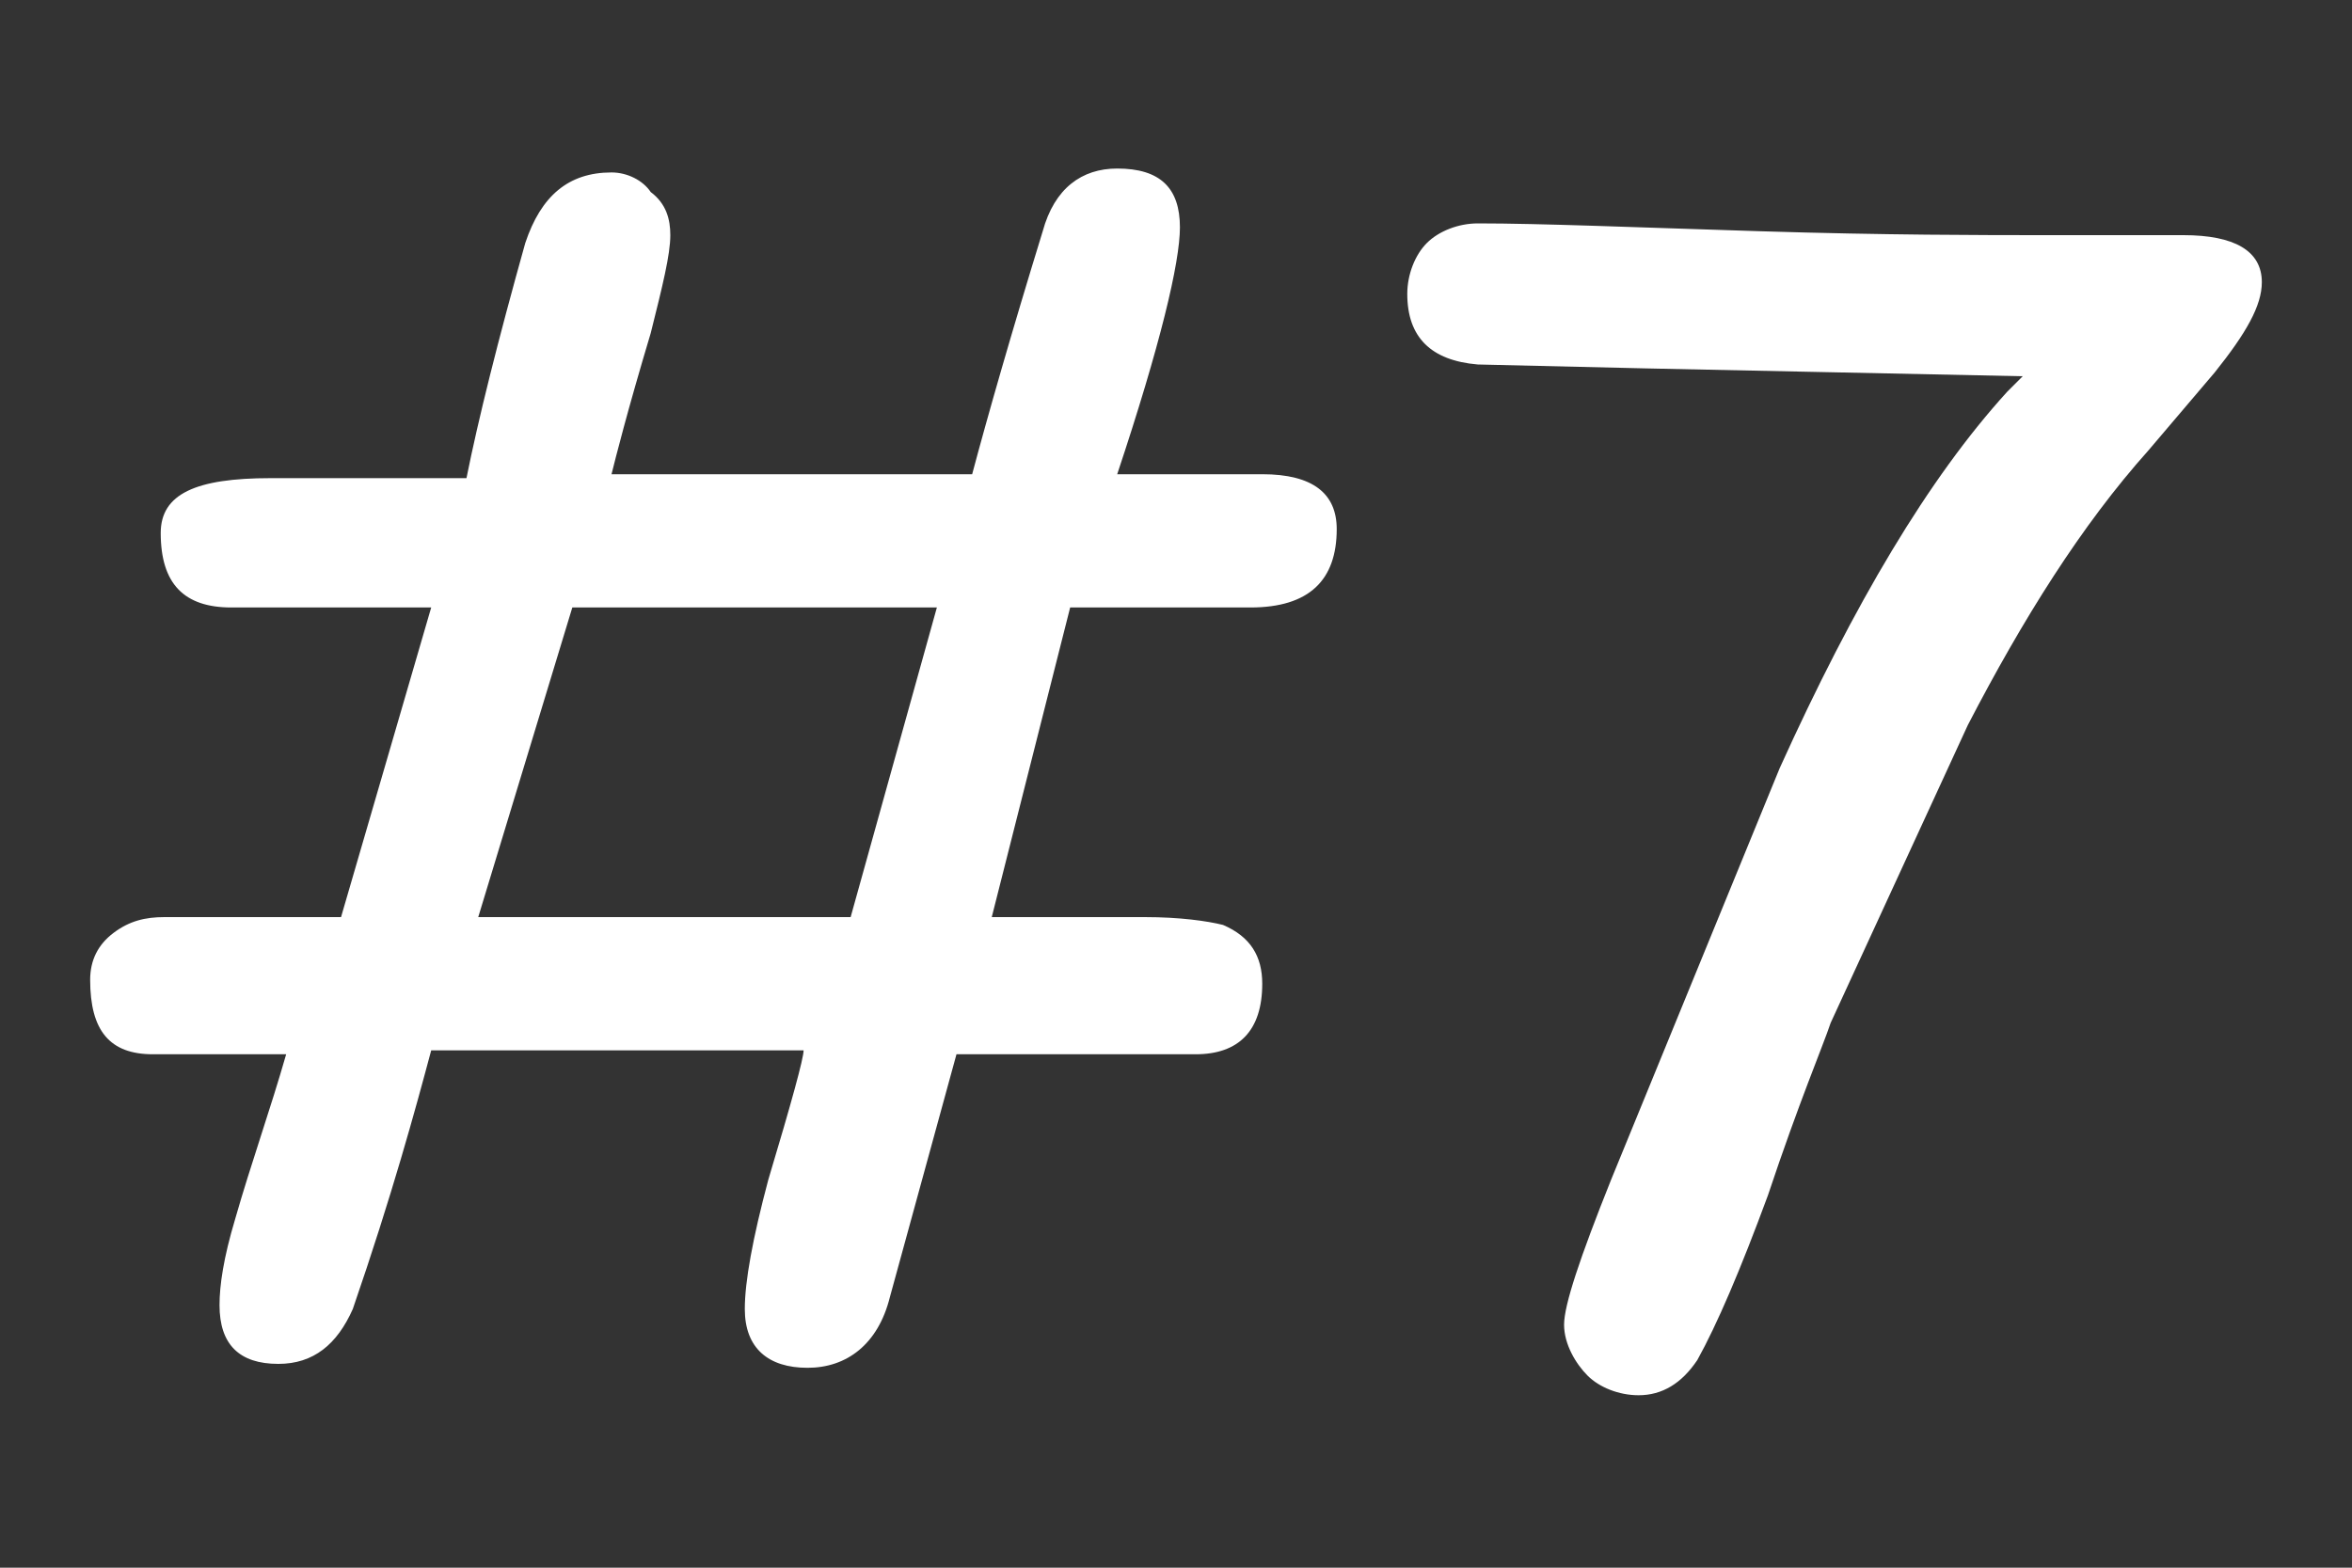 <?xml version="1.0" encoding="utf-8"?>
<!-- Generator: Adobe Illustrator 25.4.6, SVG Export Plug-In . SVG Version: 6.00 Build 0)  -->
<svg version="1.1" id="lyer_1" xmlns="http://www.w3.org/2000/svg" xmlns:xlink="http://www.w3.org/1999/xlink" x="0px"
	 y="0px" viewBox="0 0 60 40" style="enable-background:new 0 0 60 40;" xml:space="preserve">
<rect x="0" y="0" width="60" height="40" fill="#333333" stroke="none"/>
<style type="text/css">
	.st0{fill:none;}
	.st1{fill:#FFFFFF;}
</style>
<rect class="st0" width="60" height="40"/>
<g id="TITLE_00000089544824893681906600000012494781469019650234_">
	<g id="TITLE_00000070102310309703780990000015330379916353852834_">
		<g>
			<g>
				<g>
					<path class="st1" d="M8.7,23.4l2.3-7.9H5.9c-1.2,0-1.8-0.6-1.8-1.9c0-1,0.9-1.4,2.8-1.4h5c0.3-1.5,0.8-3.5,1.5-6
						c0.4-1.2,1.1-1.8,2.2-1.8c0.4,0,0.8,0.2,1,0.5C17,5.2,17.1,5.6,17.1,6c0,0.5-0.2,1.3-0.5,2.5c-0.6,2-0.9,3.2-1,3.6h9.2
						c0.4-1.5,1-3.6,1.8-6.2c0.3-1.1,1-1.6,1.9-1.6c1.1,0,1.6,0.5,1.6,1.5c0,0.9-0.5,3-1.6,6.3h3.7c1.3,0,1.9,0.5,1.9,1.4
						c0,1.3-0.7,2-2.2,2c-0.2,0-0.5,0-0.9,0c-0.4,0-0.7,0-0.9,0h-2.8l-2,7.9h3.9c0.9,0,1.6,0.1,2,0.2c0.7,0.3,1,0.8,1,1.5
						c0,1.2-0.6,1.8-1.7,1.8h-6.1l-1.7,6.2c-0.3,1.2-1.1,1.8-2.1,1.8c-1,0-1.6-0.5-1.6-1.5c0-0.7,0.2-1.8,0.6-3.3
						c0.6-2,0.9-3.1,0.9-3.3h-9.5c-0.4,1.5-1,3.7-2,6.6c-0.4,0.9-1,1.4-1.9,1.4c-1,0-1.5-0.5-1.5-1.5c0-0.5,0.1-1.2,0.4-2.2
						c0.4-1.4,0.9-2.8,1.3-4.2H3.9c-1.1,0-1.6-0.6-1.6-1.9c0-0.5,0.2-0.9,0.6-1.2c0.4-0.3,0.8-0.4,1.3-0.4H8.7z M12.2,23.4h9.5
						l2.2-7.9h-9.3L12.2,23.4z"/>
					<path class="st1" d="M56.5,9.5l-1.7,2c-1.7,1.9-3.2,4.3-4.6,7l-3.5,7.6c-0.2,0.6-0.8,2-1.6,4.4c-0.7,1.9-1.3,3.3-1.8,4.2
						c-0.4,0.6-0.9,0.9-1.5,0.9c-0.5,0-1-0.2-1.3-0.5s-0.6-0.8-0.6-1.3c0-0.5,0.4-1.7,1.2-3.7l4.3-10.5c1.9-4.2,3.8-7.4,5.8-9.6
						l0.4-0.4L42,9.4l-4.3-0.1c-1.2-0.1-1.8-0.7-1.8-1.8c0-0.5,0.2-1,0.5-1.3s0.8-0.5,1.3-0.5c1.6,0,4,0.1,7.2,0.2S50.6,6,52.2,6
						h3.5c1.3,0,2,0.4,2,1.2C57.7,7.8,57.3,8.5,56.5,9.5z"/>
				</g>
			</g>
		</g>
	</g>
</g>
</svg>
